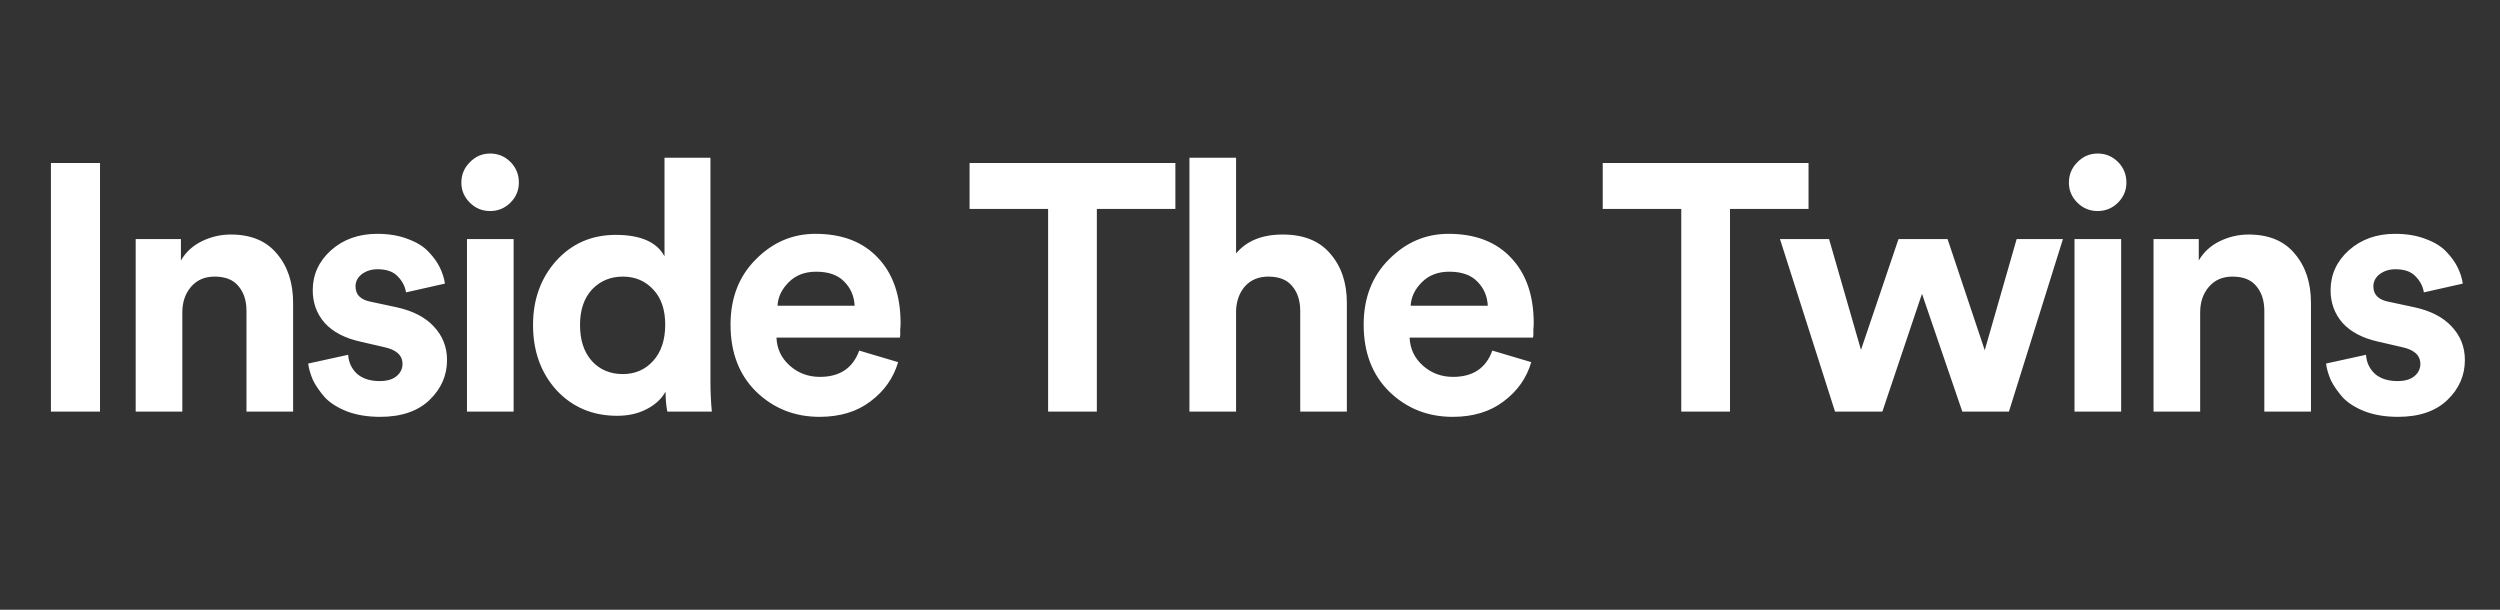 <svg width="164" height="40" viewBox="0 0 164 40" fill="none" xmlns="http://www.w3.org/2000/svg">
<rect x="0" y="0" width="164" height="40" fill="#333333" stroke="none"/>
<path d="M6.561 27H3.341V10.693H6.561V27ZM11.96 20.491V27H8.901V15.684H11.868V17.087C12.19 16.535 12.65 16.113 13.248 15.822C13.846 15.531 14.475 15.385 15.134 15.385C16.468 15.385 17.48 15.807 18.17 16.65C18.875 17.478 19.228 18.551 19.228 19.87V27H16.169V20.399C16.169 19.724 15.993 19.18 15.64 18.766C15.303 18.352 14.781 18.145 14.076 18.145C13.432 18.145 12.918 18.367 12.535 18.812C12.152 19.257 11.96 19.816 11.96 20.491ZM20.217 23.849L22.839 23.274C22.869 23.765 23.061 24.179 23.414 24.516C23.782 24.838 24.28 24.999 24.909 24.999C25.384 24.999 25.752 24.892 26.013 24.677C26.273 24.462 26.404 24.194 26.404 23.872C26.404 23.305 25.997 22.937 25.185 22.768L23.69 22.423C22.632 22.193 21.834 21.779 21.298 21.181C20.776 20.583 20.516 19.87 20.516 19.042C20.516 18.015 20.914 17.141 21.712 16.42C22.524 15.699 23.536 15.339 24.748 15.339C25.514 15.339 26.189 15.454 26.772 15.684C27.354 15.899 27.807 16.182 28.129 16.535C28.451 16.872 28.696 17.217 28.865 17.57C29.033 17.923 29.141 18.268 29.187 18.605L26.634 19.18C26.572 18.781 26.388 18.429 26.082 18.122C25.79 17.815 25.353 17.662 24.771 17.662C24.372 17.662 24.027 17.769 23.736 17.984C23.46 18.199 23.322 18.467 23.322 18.789C23.322 19.341 23.667 19.678 24.357 19.801L25.967 20.146C27.055 20.376 27.883 20.798 28.451 21.411C29.033 22.024 29.325 22.76 29.325 23.619C29.325 24.631 28.941 25.505 28.175 26.241C27.408 26.977 26.327 27.345 24.932 27.345C24.134 27.345 23.421 27.23 22.793 27C22.164 26.755 21.673 26.448 21.321 26.08C20.983 25.697 20.723 25.321 20.539 24.953C20.37 24.57 20.263 24.202 20.217 23.849ZM33.693 27H30.634V15.684H33.693V27ZM30.266 11.981C30.266 11.46 30.45 11.015 30.818 10.647C31.186 10.264 31.631 10.072 32.152 10.072C32.673 10.072 33.118 10.256 33.486 10.624C33.854 10.992 34.038 11.444 34.038 11.981C34.038 12.487 33.854 12.924 33.486 13.292C33.118 13.66 32.673 13.844 32.152 13.844C31.631 13.844 31.186 13.66 30.818 13.292C30.45 12.924 30.266 12.487 30.266 11.981ZM46.605 10.348V24.953C46.605 25.704 46.636 26.387 46.697 27H43.776C43.7 26.617 43.661 26.18 43.661 25.689C43.401 26.164 42.986 26.548 42.419 26.839C41.867 27.13 41.223 27.276 40.487 27.276C38.877 27.276 37.551 26.716 36.508 25.597C35.481 24.462 34.967 23.036 34.967 21.319C34.967 19.648 35.473 18.245 36.485 17.11C37.513 15.975 38.816 15.408 40.395 15.408C42.02 15.408 43.086 15.876 43.592 16.811V10.348H46.605ZM38.049 21.319C38.049 22.316 38.31 23.105 38.831 23.688C39.352 24.255 40.027 24.539 40.855 24.539C41.668 24.539 42.335 24.248 42.856 23.665C43.377 23.082 43.638 22.293 43.638 21.296C43.638 20.315 43.377 19.548 42.856 18.996C42.335 18.429 41.668 18.145 40.855 18.145C40.042 18.145 39.368 18.429 38.831 18.996C38.31 19.563 38.049 20.338 38.049 21.319ZM51.005 20.054H56.065C56.034 19.425 55.804 18.896 55.375 18.467C54.961 18.038 54.347 17.823 53.535 17.823C52.799 17.823 52.201 18.053 51.741 18.513C51.281 18.973 51.035 19.487 51.005 20.054ZM56.364 22.998L58.917 23.757C58.61 24.8 58.004 25.658 57.1 26.333C56.21 27.008 55.099 27.345 53.765 27.345C52.139 27.345 50.759 26.801 49.625 25.712C48.49 24.608 47.923 23.136 47.923 21.296C47.923 19.548 48.475 18.122 49.579 17.018C50.683 15.899 51.986 15.339 53.489 15.339C55.237 15.339 56.601 15.86 57.583 16.903C58.579 17.946 59.078 19.379 59.078 21.204C59.078 21.327 59.07 21.465 59.055 21.618C59.055 21.771 59.055 21.894 59.055 21.986L59.032 22.147H50.936C50.966 22.883 51.258 23.496 51.81 23.987C52.362 24.478 53.021 24.723 53.788 24.723C55.091 24.723 55.95 24.148 56.364 22.998ZM77.105 13.706H71.953V27H68.756V13.706H63.604V10.693H77.105V13.706ZM81.086 20.353V27H78.027V10.348H81.086V16.627C81.776 15.799 82.795 15.385 84.145 15.385C85.525 15.385 86.567 15.807 87.273 16.65C87.993 17.478 88.354 18.551 88.354 19.87V27H85.295V20.399C85.295 19.724 85.118 19.18 84.766 18.766C84.428 18.352 83.907 18.145 83.202 18.145C82.573 18.145 82.067 18.352 81.684 18.766C81.316 19.18 81.116 19.709 81.086 20.353ZM92.539 20.054H97.599C97.569 19.425 97.339 18.896 96.909 18.467C96.495 18.038 95.882 17.823 95.069 17.823C94.333 17.823 93.735 18.053 93.275 18.513C92.815 18.973 92.57 19.487 92.539 20.054ZM97.898 22.998L100.451 23.757C100.145 24.8 99.539 25.658 98.634 26.333C97.745 27.008 96.633 27.345 95.299 27.345C93.674 27.345 92.294 26.801 91.159 25.712C90.025 24.608 89.457 23.136 89.457 21.296C89.457 19.548 90.009 18.122 91.113 17.018C92.217 15.899 93.521 15.339 95.023 15.339C96.771 15.339 98.136 15.86 99.117 16.903C100.114 17.946 100.612 19.379 100.612 21.204C100.612 21.327 100.605 21.465 100.589 21.618C100.589 21.771 100.589 21.894 100.589 21.986L100.566 22.147H92.47C92.501 22.883 92.792 23.496 93.344 23.987C93.896 24.478 94.556 24.723 95.322 24.723C96.626 24.723 97.484 24.148 97.898 22.998ZM118.64 13.706H113.488V27H110.291V13.706H105.139V10.693H118.64V13.706ZM124.541 15.684H127.761L130.199 22.975L132.292 15.684H135.328L131.786 27H128.727L126.082 19.272L123.483 27H120.378L116.767 15.684H119.987L122.08 22.952L124.541 15.684ZM139.147 27H136.088V15.684H139.147V27ZM135.72 11.981C135.72 11.46 135.904 11.015 136.272 10.647C136.64 10.264 137.085 10.072 137.606 10.072C138.128 10.072 138.572 10.256 138.94 10.624C139.308 10.992 139.492 11.444 139.492 11.981C139.492 12.487 139.308 12.924 138.94 13.292C138.572 13.66 138.128 13.844 137.606 13.844C137.085 13.844 136.64 13.66 136.272 13.292C135.904 12.924 135.72 12.487 135.72 11.981ZM144.331 20.491V27H141.272V15.684H144.239V17.087C144.561 16.535 145.021 16.113 145.619 15.822C146.217 15.531 146.846 15.385 147.505 15.385C148.839 15.385 149.851 15.807 150.541 16.65C151.247 17.478 151.599 18.551 151.599 19.87V27H148.54V20.399C148.54 19.724 148.364 19.18 148.011 18.766C147.674 18.352 147.153 18.145 146.447 18.145C145.803 18.145 145.29 18.367 144.906 18.812C144.523 19.257 144.331 19.816 144.331 20.491ZM152.588 23.849L155.21 23.274C155.241 23.765 155.432 24.179 155.785 24.516C156.153 24.838 156.651 24.999 157.28 24.999C157.755 24.999 158.123 24.892 158.384 24.677C158.645 24.462 158.775 24.194 158.775 23.872C158.775 23.305 158.369 22.937 157.556 22.768L156.061 22.423C155.003 22.193 154.206 21.779 153.669 21.181C153.148 20.583 152.887 19.87 152.887 19.042C152.887 18.015 153.286 17.141 154.083 16.42C154.896 15.699 155.908 15.339 157.119 15.339C157.886 15.339 158.56 15.454 159.143 15.684C159.726 15.899 160.178 16.182 160.5 16.535C160.822 16.872 161.067 17.217 161.236 17.57C161.405 17.923 161.512 18.268 161.558 18.605L159.005 19.18C158.944 18.781 158.76 18.429 158.453 18.122C158.162 17.815 157.725 17.662 157.142 17.662C156.743 17.662 156.398 17.769 156.107 17.984C155.831 18.199 155.693 18.467 155.693 18.789C155.693 19.341 156.038 19.678 156.728 19.801L158.338 20.146C159.427 20.376 160.255 20.798 160.822 21.411C161.405 22.024 161.696 22.76 161.696 23.619C161.696 24.631 161.313 25.505 160.546 26.241C159.779 26.977 158.698 27.345 157.303 27.345C156.506 27.345 155.793 27.23 155.164 27C154.535 26.755 154.045 26.448 153.692 26.08C153.355 25.697 153.094 25.321 152.91 24.953C152.741 24.57 152.634 24.202 152.588 23.849Z" fill="white"/>
</svg>
